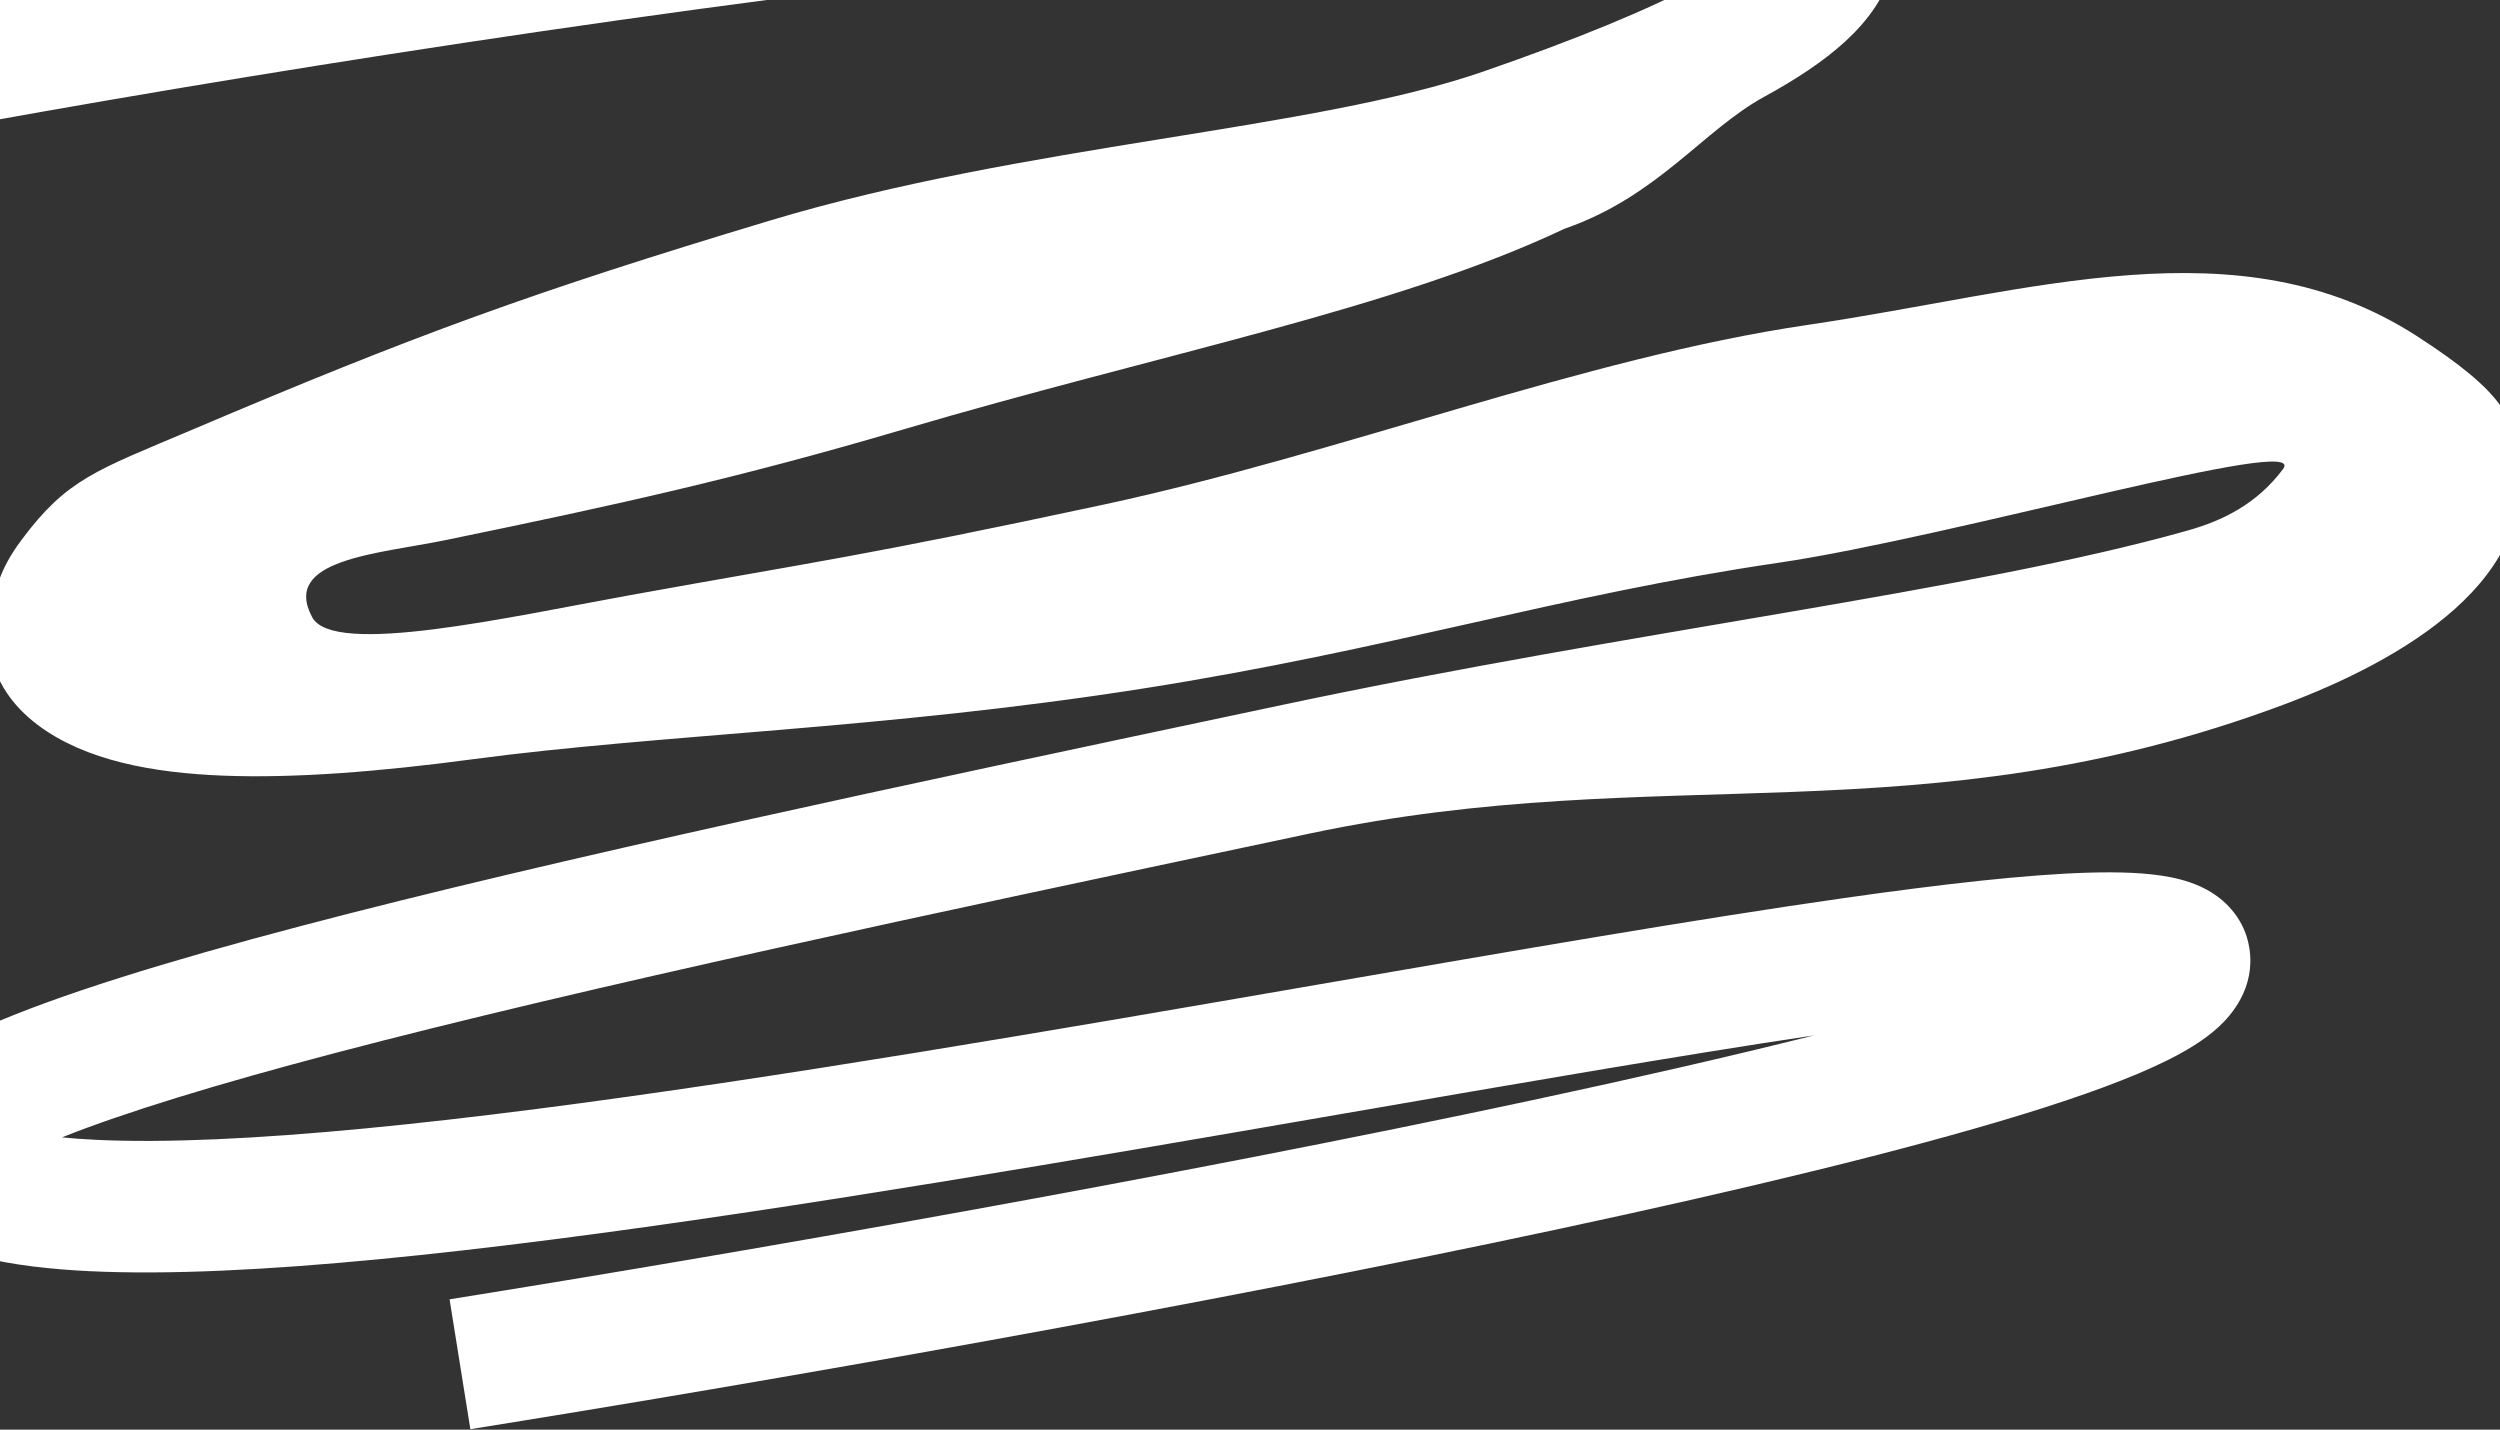 <svg width="1920" height="1098" viewBox="0 0 1920 1098" fill="none" xmlns="http://www.w3.org/2000/svg">
<rect x="0" y="0" width="1920" height="1098" fill="#333333" stroke="none"/>
<path fill-rule="evenodd" clip-rule="evenodd" d="M1436.54 -96.311C1451.74 -78.717 1459 -55.937 1454.99 -31.495C1450.5 -4.097 1433.42 16.866 1417.29 31.701C1400.44 47.187 1378.89 61.226 1355.28 74.112C1307.9 99.966 1273.45 150.773 1201.47 175.714C1070.25 237.728 891.471 271.453 692.711 330.098C567.697 366.983 473.979 387.695 342.259 414.783C290.236 425.482 215.694 429.357 239.801 474.101C256.133 504.414 389.893 474.101 484.263 457.025C626.133 431.353 663.14 427.097 846.876 387.695C1029.55 348.521 1215.55 274.909 1388.73 249.461C1560.28 224.252 1719.27 170.058 1855.81 257.904C1889.71 279.71 1909.66 296.447 1920.4 311.628C1926.36 320.044 1928.66 330.513 1931.8 343.265C1956.66 444.341 1842.25 508.155 1753.42 541.315C1475.36 645.12 1276.11 582.908 1006.01 640.122C998.152 641.787 990.287 643.453 982.417 645.12C718.649 700.985 450.979 757.676 256.133 809.036C167.273 832.458 95.917 854.179 47.549 873.508C55.545 874.299 64.246 874.929 73.663 875.383C127.214 877.961 197.738 874.572 280.611 866.628C446.046 850.771 653.611 817.505 858.676 782.572C910.39 773.762 961.974 764.841 1012.63 756.08C1161.9 730.265 1303.15 705.837 1416.12 689.727C1491.58 678.968 1556.6 671.587 1603.94 670.203C1627.11 669.526 1649.32 670.149 1667.37 673.777C1676.21 675.554 1687.68 678.729 1698.38 685.367C1709.8 692.448 1724.05 706.092 1727.51 728.159C1732.34 758.901 1713.32 780.006 1703.89 788.691C1692.81 798.904 1678.76 807.176 1665.16 813.988C1637.29 827.942 1598.56 841.932 1553.5 855.799C1462.63 883.766 1336.82 913.969 1198.06 943.679C920.076 1003.2 584.982 1061.81 361.229 1097.6L345.273 997.872C568.076 962.226 901.287 903.929 1176.91 844.917C1255.28 828.139 1328.57 811.389 1393.13 795.171C1288.7 810.838 1163.84 832.431 1031.24 855.363C980.279 864.177 928.17 873.188 875.637 882.137C670.75 917.041 459.819 950.914 290.248 967.168C205.617 975.279 129.511 979.188 68.806 976.266C38.487 974.806 10.462 971.58 -13.586 965.702C-36.672 960.06 -61.399 950.741 -80.118 933.43C-92.113 922.337 -103.945 904.48 -103.076 880.752C-102.277 858.941 -90.991 842.924 -82.101 833.362C-65.023 814.994 -38.258 800.664 -11.835 788.929C43.941 764.158 129.152 738.057 230.39 711.372C427.693 659.364 697.44 602.235 959.863 546.656C968.278 544.874 976.685 543.093 985.082 541.315C1256.59 483.802 1514.19 454.26 1680.15 407.443C1706.45 400.025 1733.03 387.447 1753.42 360.182C1774.01 332.665 1500.19 412.471 1365.49 432.265C1196.2 457.141 1069.37 498.697 877.019 528.925C678.741 560.084 507.056 563.865 363.502 583.045C291.395 592.678 225.623 597.885 170.692 595.664C117.9 593.529 65.717 584.334 29.012 556.778C10.145 542.614 -9.694 518.9 -7.676 485.503C-5.874 455.674 -0.697 437.849 16.442 414.783C51.445 367.677 74.102 361.23 147.413 330.098C318.54 257.426 407.547 224.718 591.214 169.423C787.254 110.403 1007.95 100.414 1139.16 54.948C1209.61 30.537 1266.98 7.233 1306.89 -14.546C1322.28 -22.94 1333.89 -30.485 1342.24 -37.016C1323.8 -42.308 1295.72 -46.604 1257.29 -48.915C1166.54 -54.37 1036.07 -47.943 887.054 -34.027C589.96 -6.282 228.797 50.249 -13.268 93.953L-31.213 -5.44C212.307 -49.407 576.583 -106.472 877.662 -134.589C1027.73 -148.603 1164.54 -155.673 1263.35 -149.733C1311.95 -146.811 1356.07 -140.535 1388.73 -127.877C1405.03 -121.56 1423.02 -111.962 1436.54 -96.311ZM1845.42 377.315C1845.41 377.319 1845.22 377.224 1844.9 377.018C1845.27 377.208 1845.43 377.311 1845.42 377.315ZM1839.26 324.019C1839.48 323.796 1839.61 323.687 1839.62 323.687C1839.64 323.688 1839.52 323.799 1839.26 324.019ZM1649.27 773.232C1649.27 773.232 1649.21 773.216 1649.09 773.174C1649.21 773.21 1649.27 773.232 1649.27 773.232Z" fill="white"/>
</svg>
